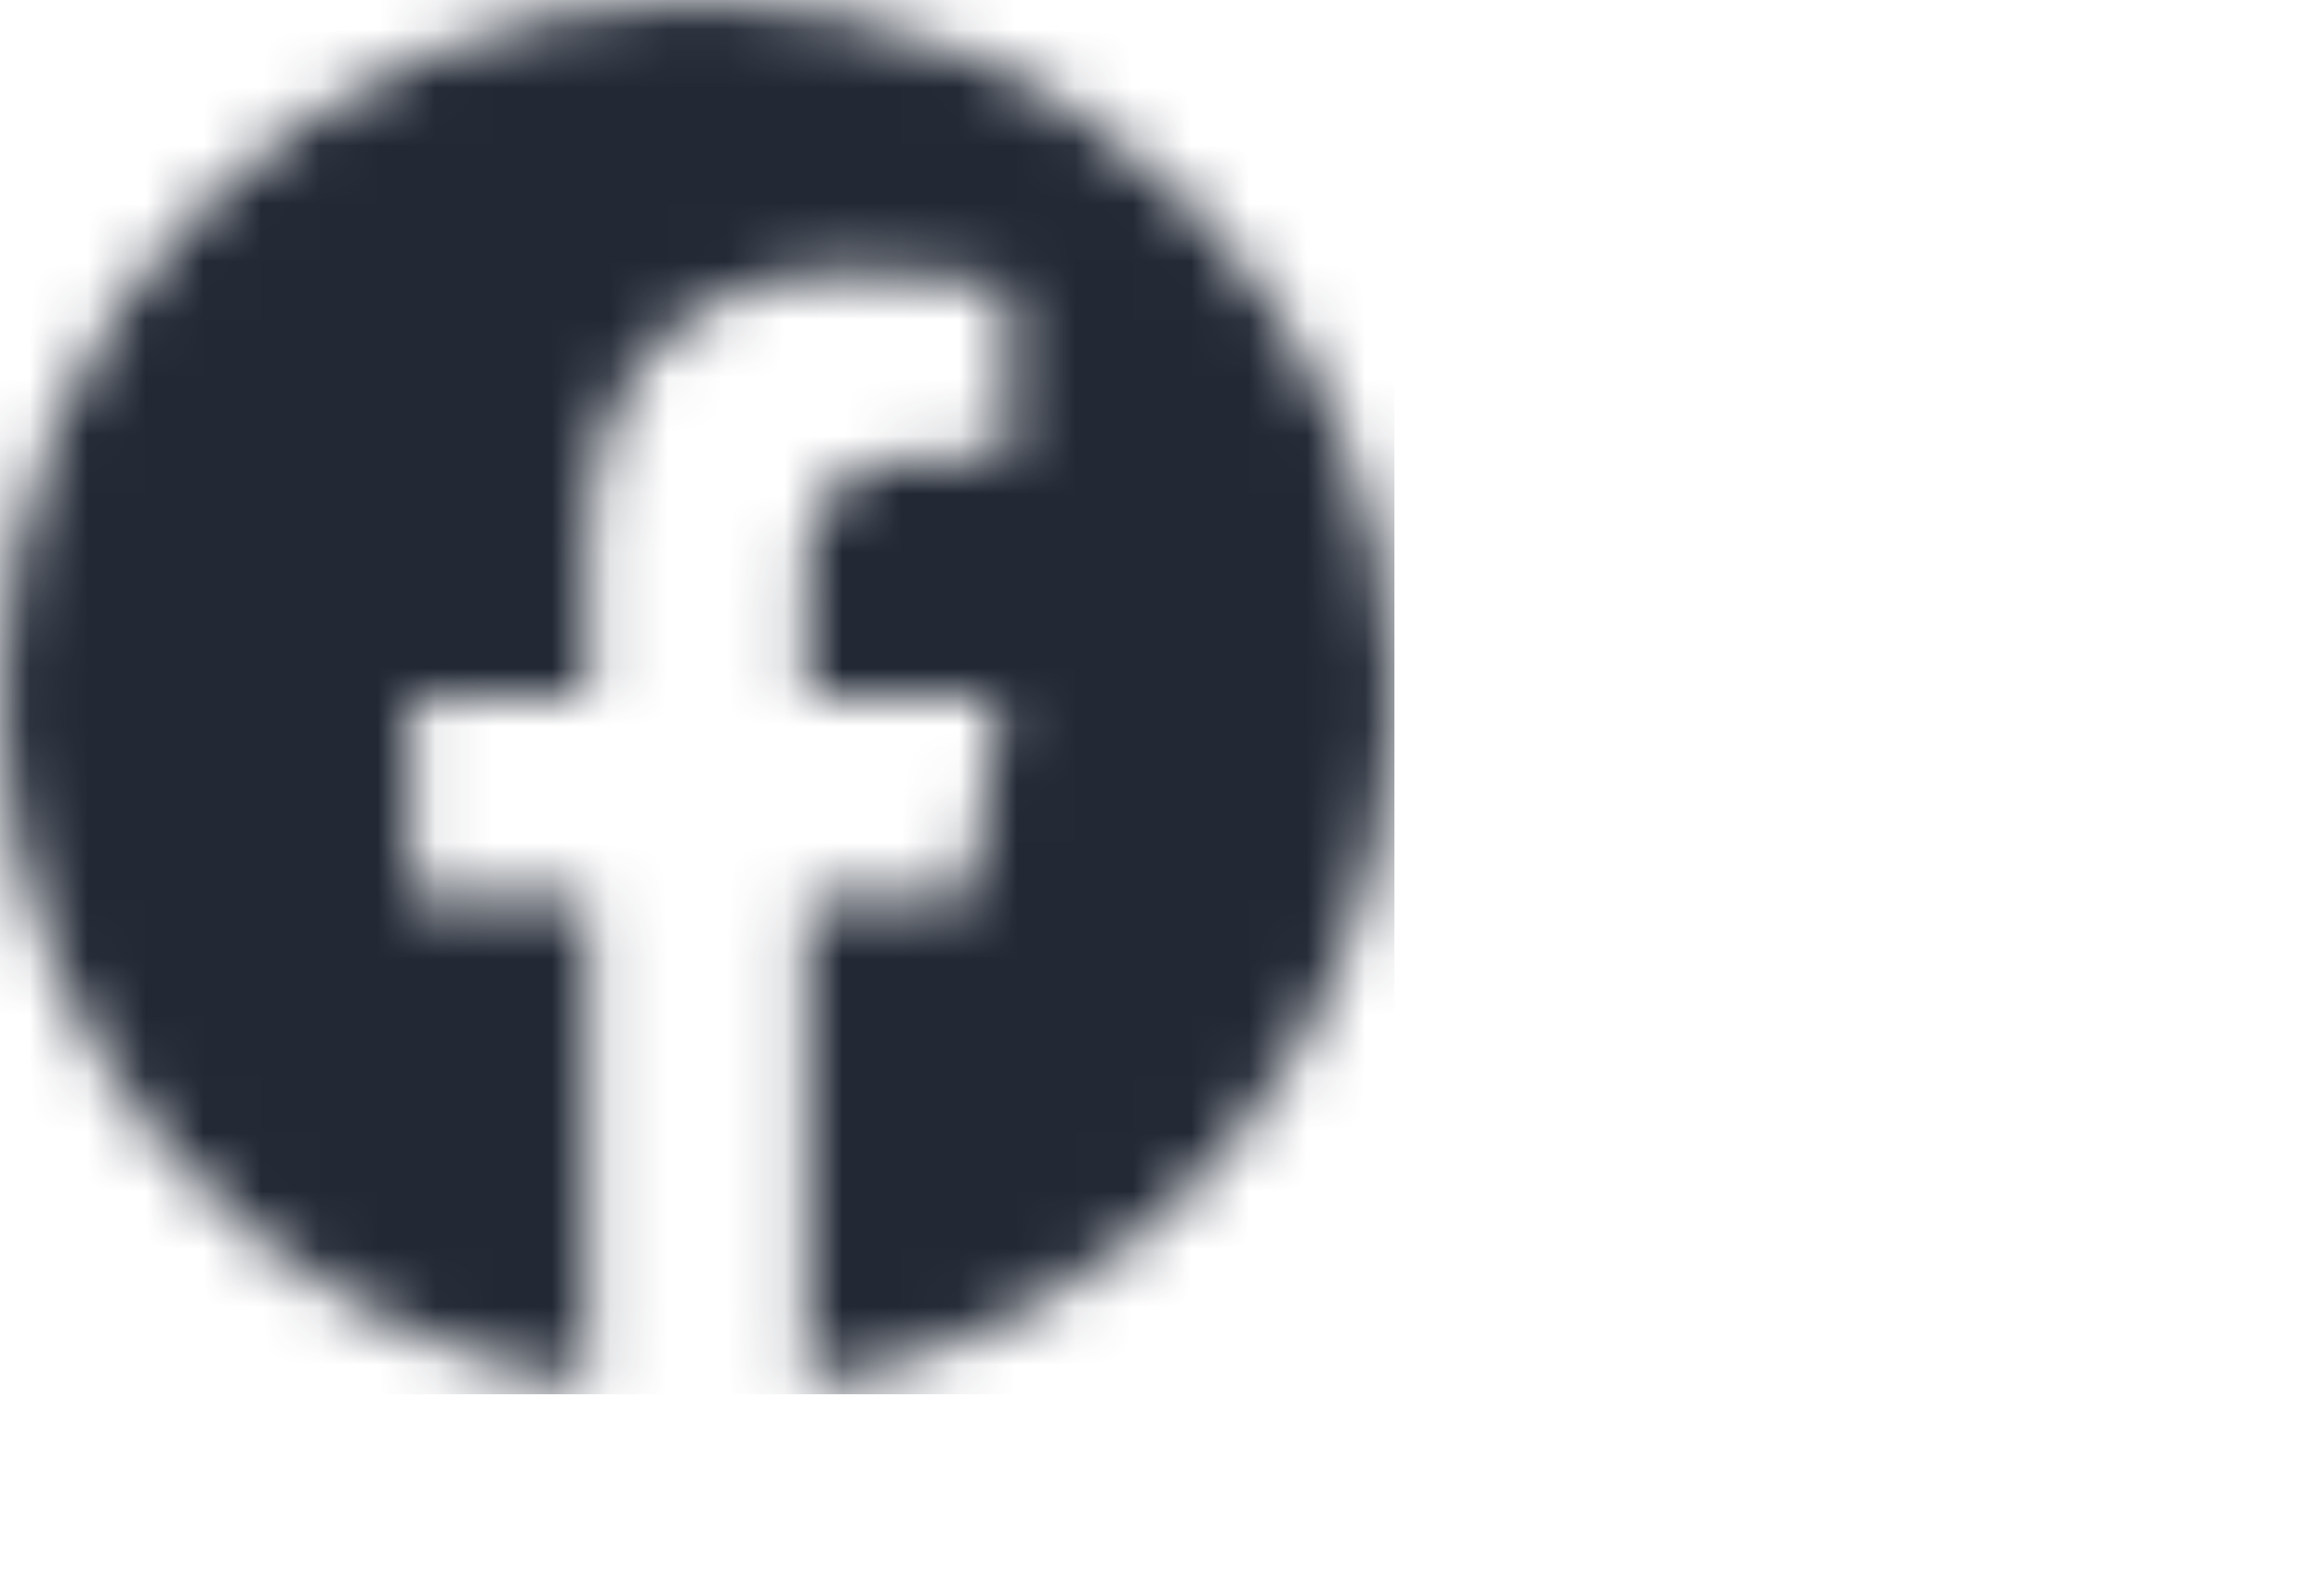 <svg width="40" height="27" viewBox="0 0 40 27" fill="none" xmlns="http://www.w3.org/2000/svg">
<mask id="mask0_540_13009" style="mask-type:alpha" maskUnits="userSpaceOnUse" x="0" y="0" width="24" height="24">
<g clip-path="url(#clip0_540_13009)">
<g clip-path="url(#clip1_540_13009)">
<mask id="mask1_540_13009" style="mask-type:luminance" maskUnits="userSpaceOnUse" x="0" y="0" width="24" height="24">
<path d="M24 0H0V24H24V0Z" fill="white"/>
</mask>
<g mask="url(#mask1_540_13009)">
<path d="M24 12C24 5.373 18.627 0 12 0C5.373 0 0 5.373 0 12C0 17.989 4.388 22.954 10.125 23.854V15.469H7.078V12H10.125V9.356C10.125 6.349 11.917 4.688 14.658 4.688C15.97 4.688 17.344 4.922 17.344 4.922V7.875H15.831C14.34 7.875 13.875 8.8 13.875 9.75V12H17.203L16.671 15.469H13.875V23.854C19.612 22.954 24 17.989 24 12Z" fill="black"/>
</g>
</g>
</g>
</mask>
<g mask="url(#mask0_540_13009)">
<rect width="24" height="24" fill="#222935"/>
</g>
<defs>
<clipPath id="clip0_540_13009">
<rect width="24" height="24" fill="white"/>
</clipPath>
<clipPath id="clip1_540_13009">
<rect width="24" height="24" fill="white"/>
</clipPath>
</defs>
</svg>
